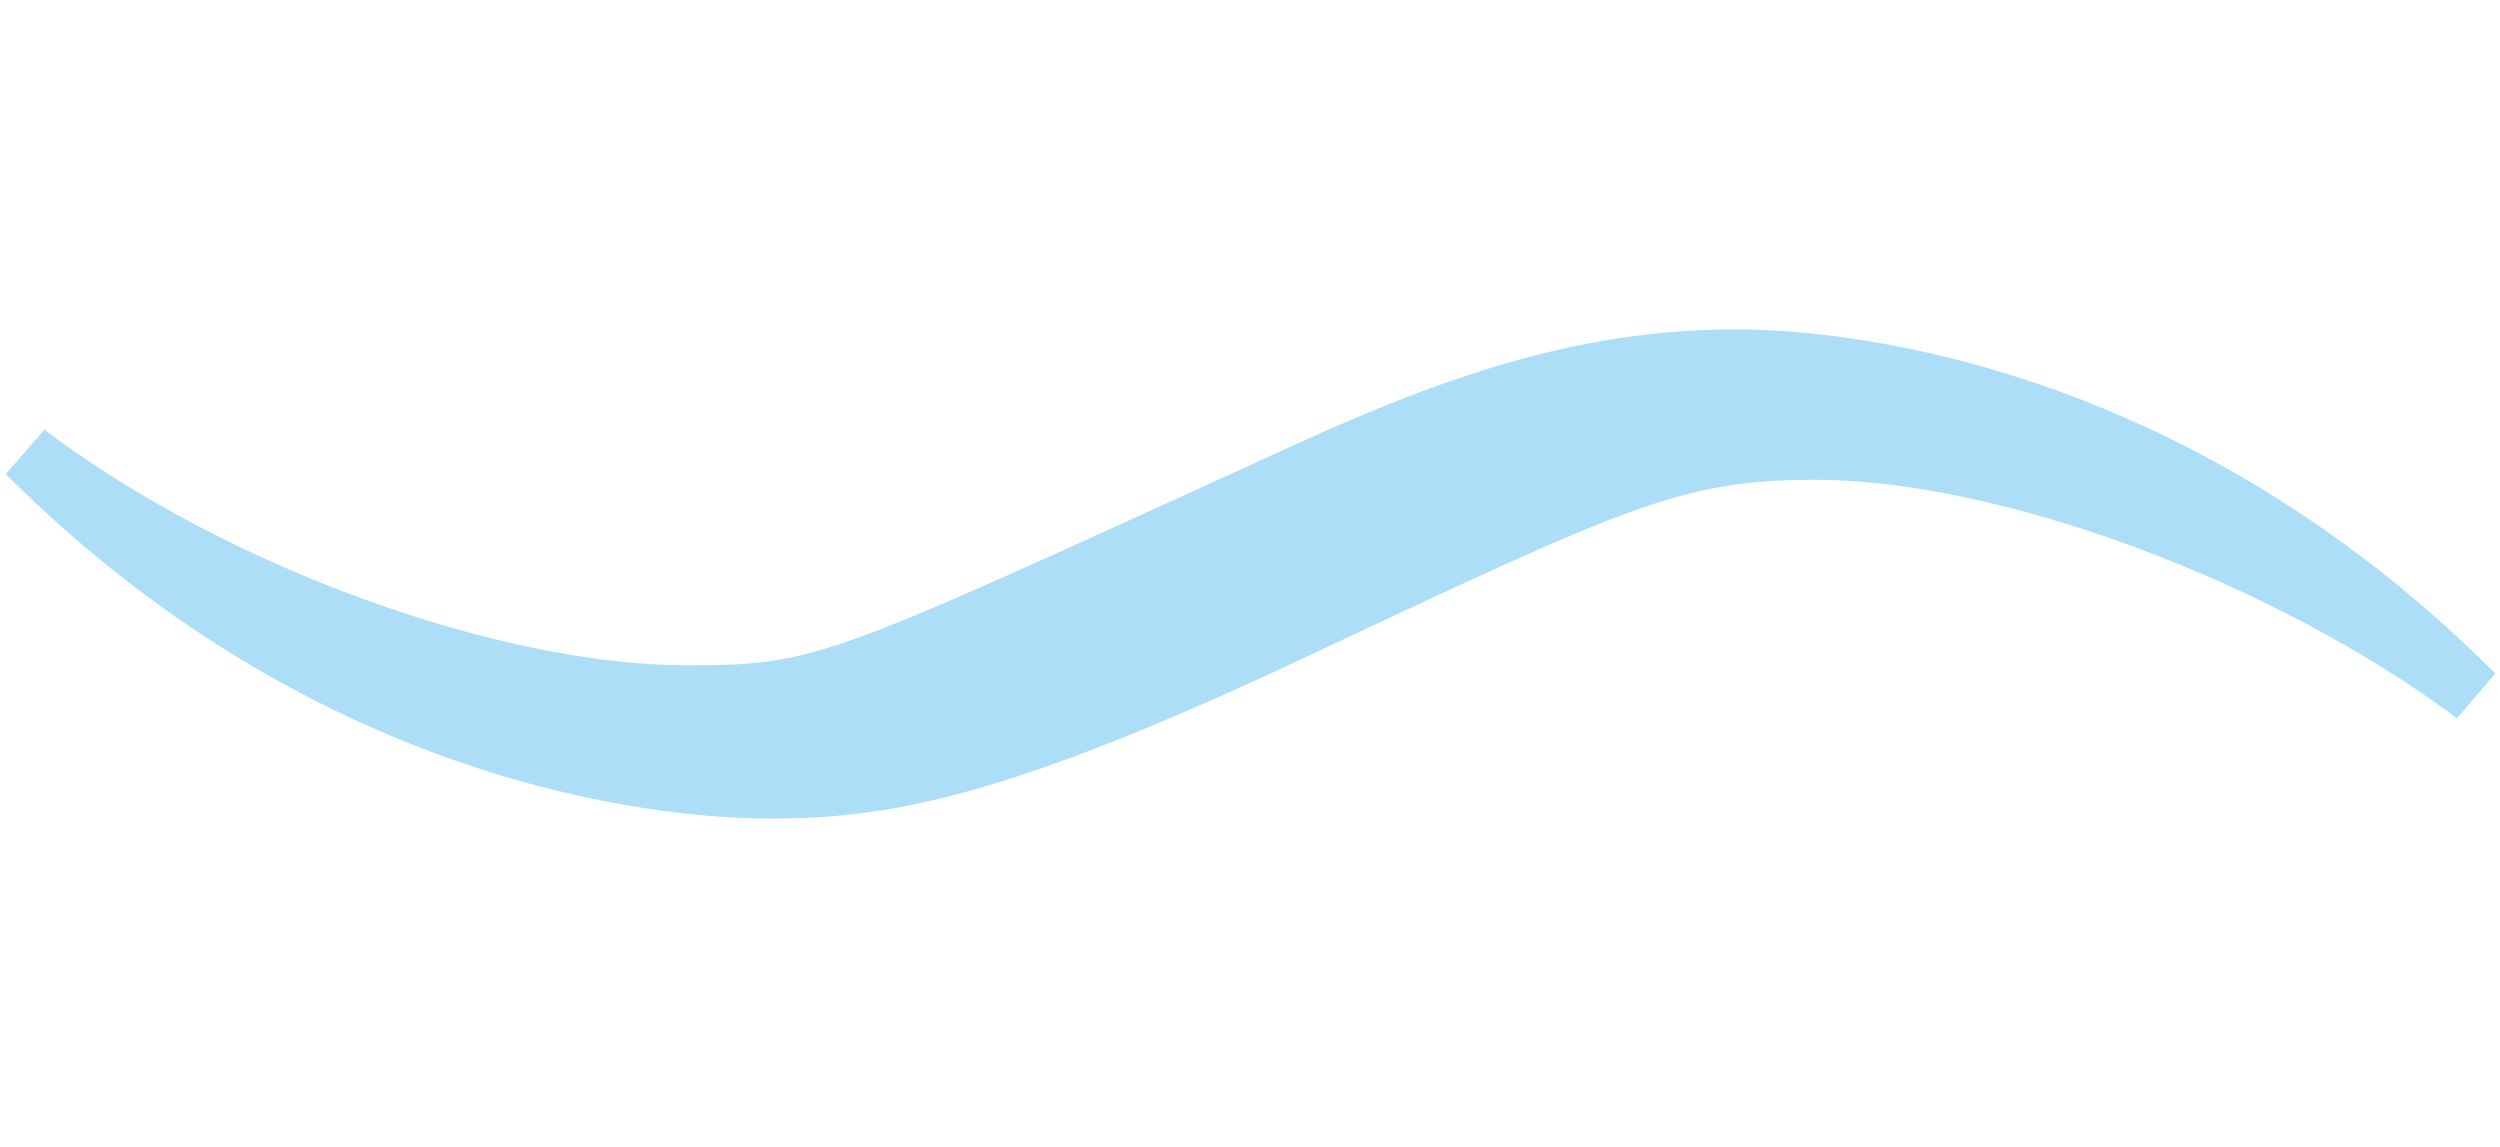 <?xml version="1.0" encoding="UTF-8"?><svg id="_イヤー_6" xmlns="http://www.w3.org/2000/svg" viewBox="0 0 34.91 16.02"><defs><style>.cls-1{fill:#addef8;}</style></defs><path class="cls-1" d="M34.84,9.41l-.53,.62c-2.59-1.93-6.41-3.33-8.96-3.33-1.89,0-2.63,.37-7.19,2.51-4.11,1.93-5.75,2.22-7.39,2.22-.62,0-5.88,0-10.69-4.81l.54-.62c2.55,1.93,6.37,3.29,8.96,3.29,1.81,0,1.93-.08,7.89-2.8,2.05-.95,4.19-1.89,6.74-1.89,.62,0,5.84,0,10.64,4.81Z"/></svg>